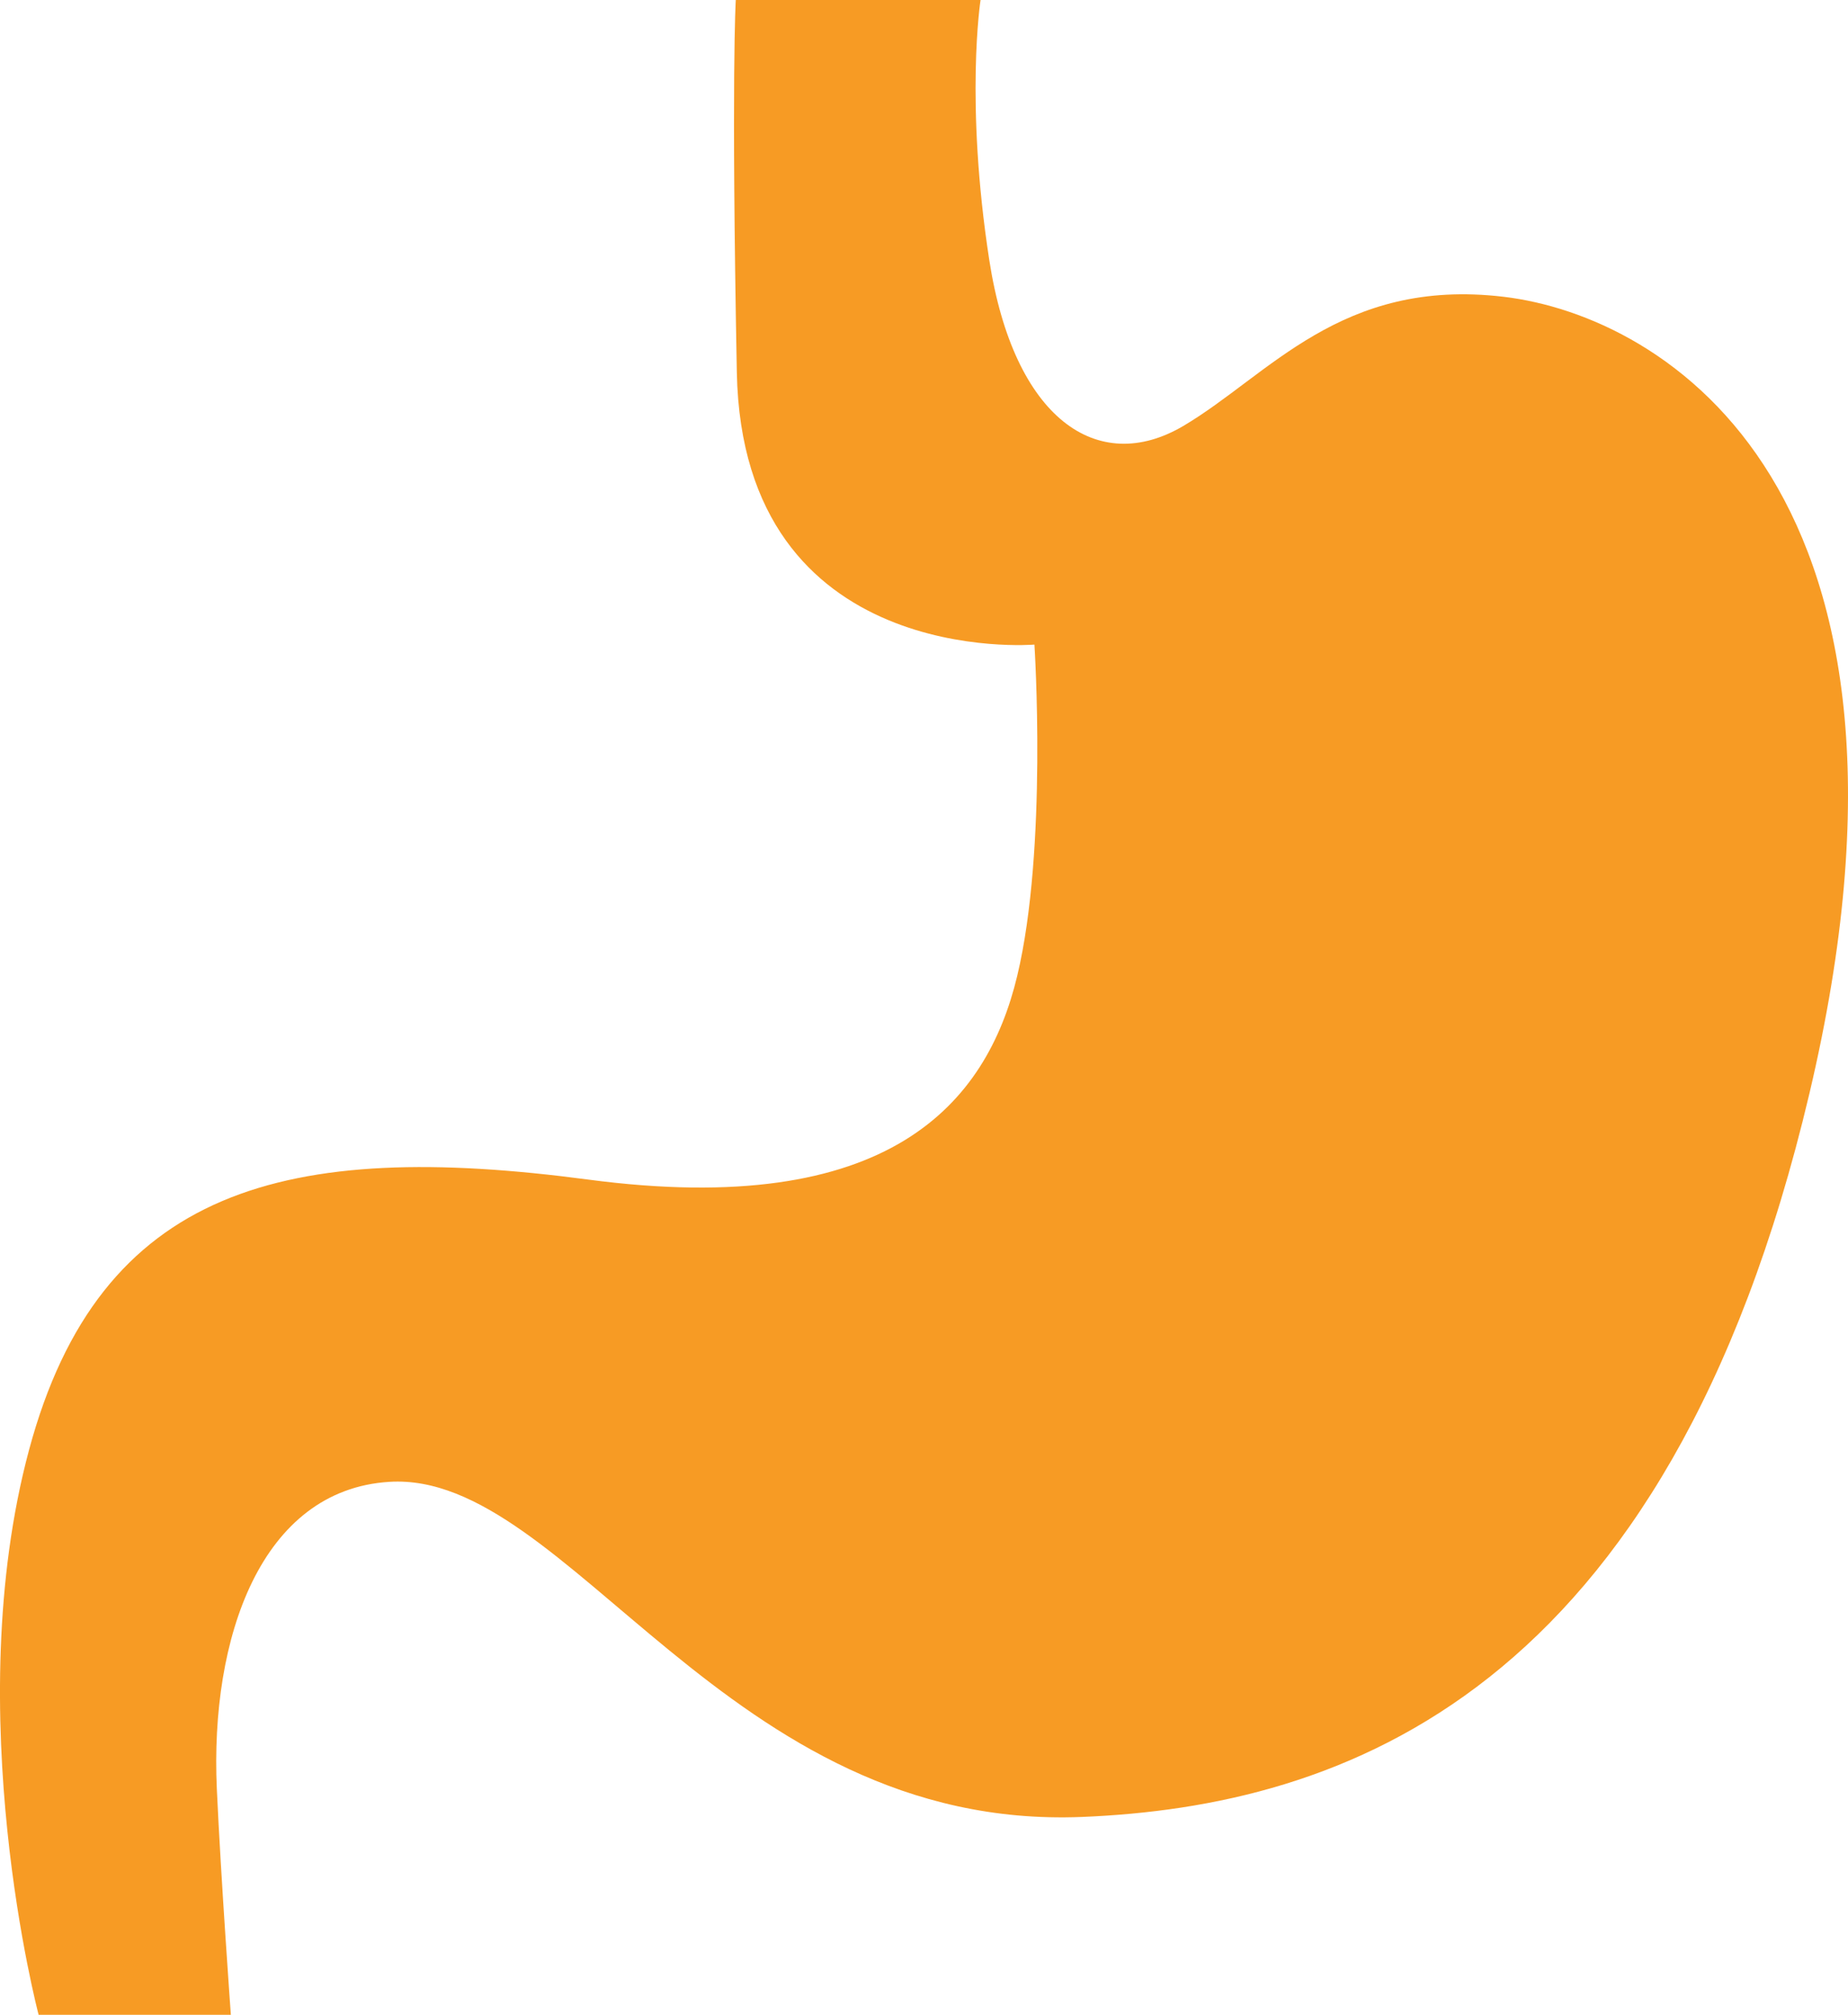 <svg xmlns="http://www.w3.org/2000/svg" fill="none" viewBox="0 0 89 97" height="97" width="89"><path fill="#F79B24" d="M35.435 0H47.224C47.224 0 46.464 4.876 47.644 12.521C48.825 20.166 52.866 22.941 56.993 20.505C61.12 18.065 64.571 13.364 72.404 14.287C80.237 15.211 93.996 23.614 87.145 52.631C80.294 81.648 64.565 86.965 52.106 87.475C34.992 88.166 27.375 70.803 18.753 71.341C12.566 71.726 10.108 78.85 10.443 86.133C10.636 90.386 11.118 97 11.118 97H1.86C1.86 97 -2 82.446 1.4 69.801C4.801 57.15 13.803 54.862 28.317 56.788C42.831 58.713 47.52 53.124 48.99 46.98C50.46 40.841 49.818 31.033 49.818 31.033C49.818 31.033 35.764 32.228 35.486 17.929C35.214 3.63 35.435 0.011 35.435 0.011V0Z" clip-rule="evenodd" fill-rule="evenodd"/></svg>